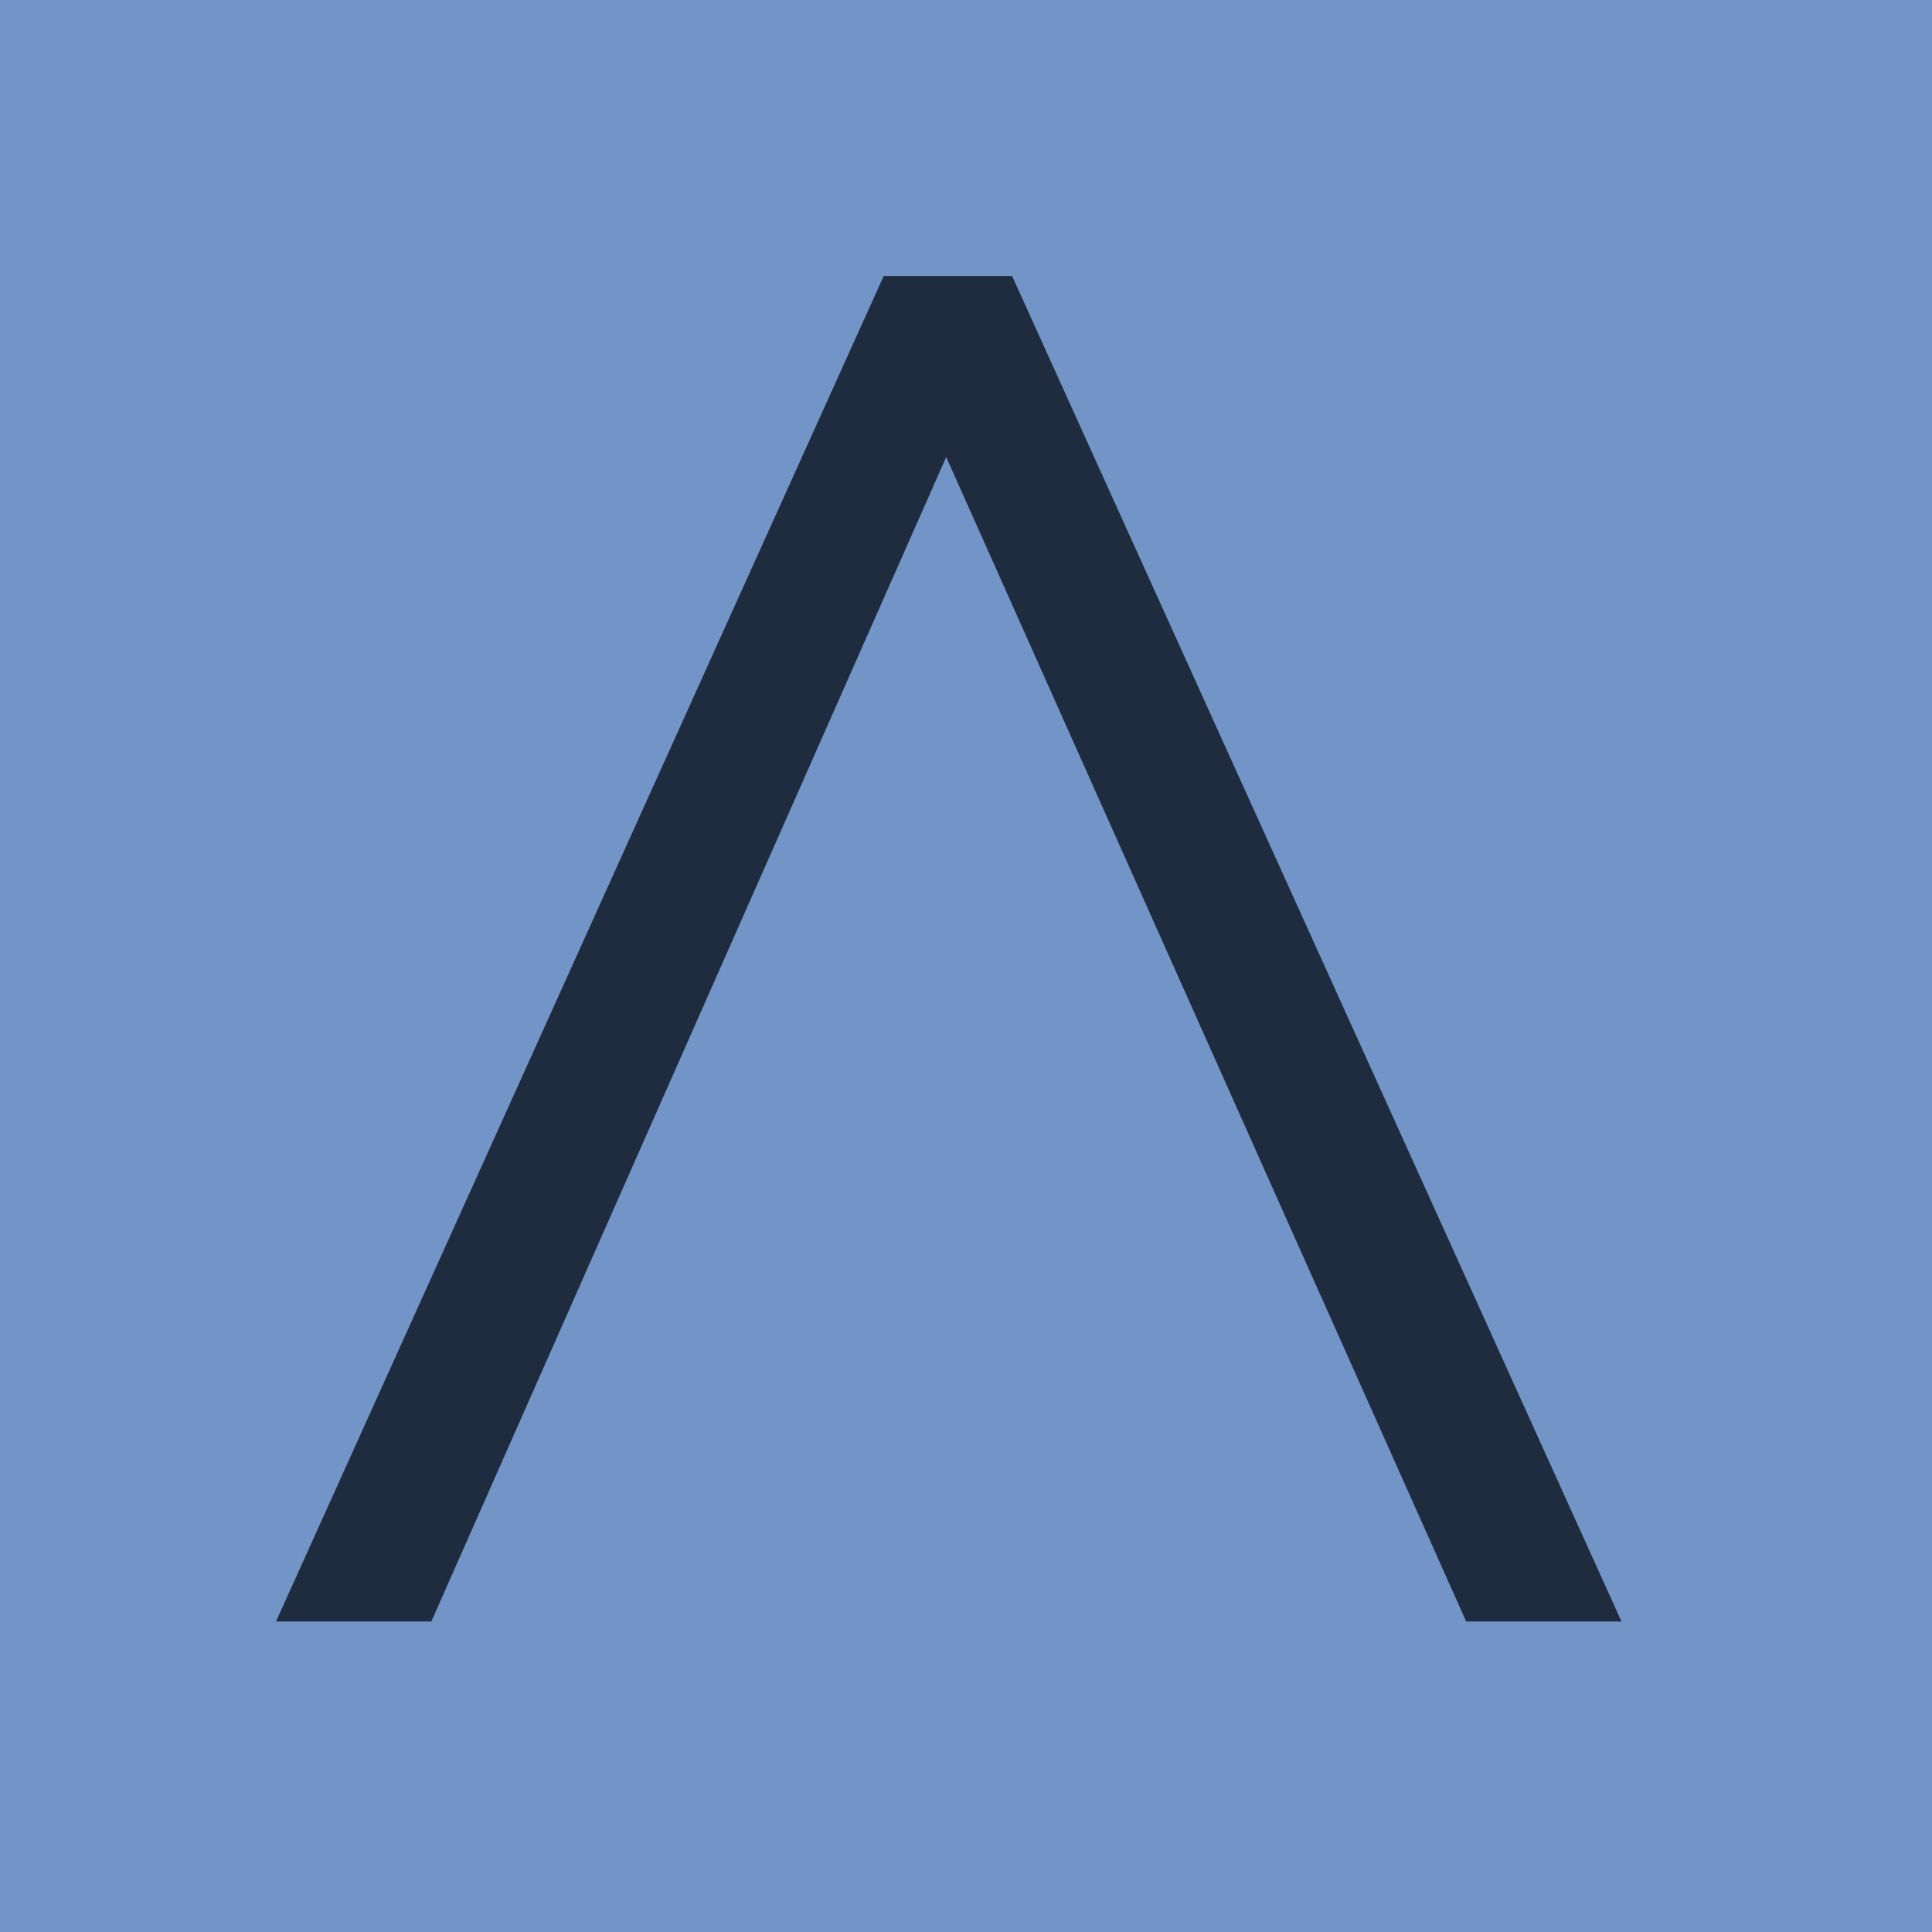 <svg width="56" height="56" viewBox="0 0 56 56" fill="none" xmlns="http://www.w3.org/2000/svg">
<rect width="56" height="56" fill="#7294C7"/>
<path d="M25.615 8L8 47H12.502L27.426 13.248L42.498 47H47L29.336 8H25.618H25.615Z" fill="#1F2C3F"/>
</svg>
